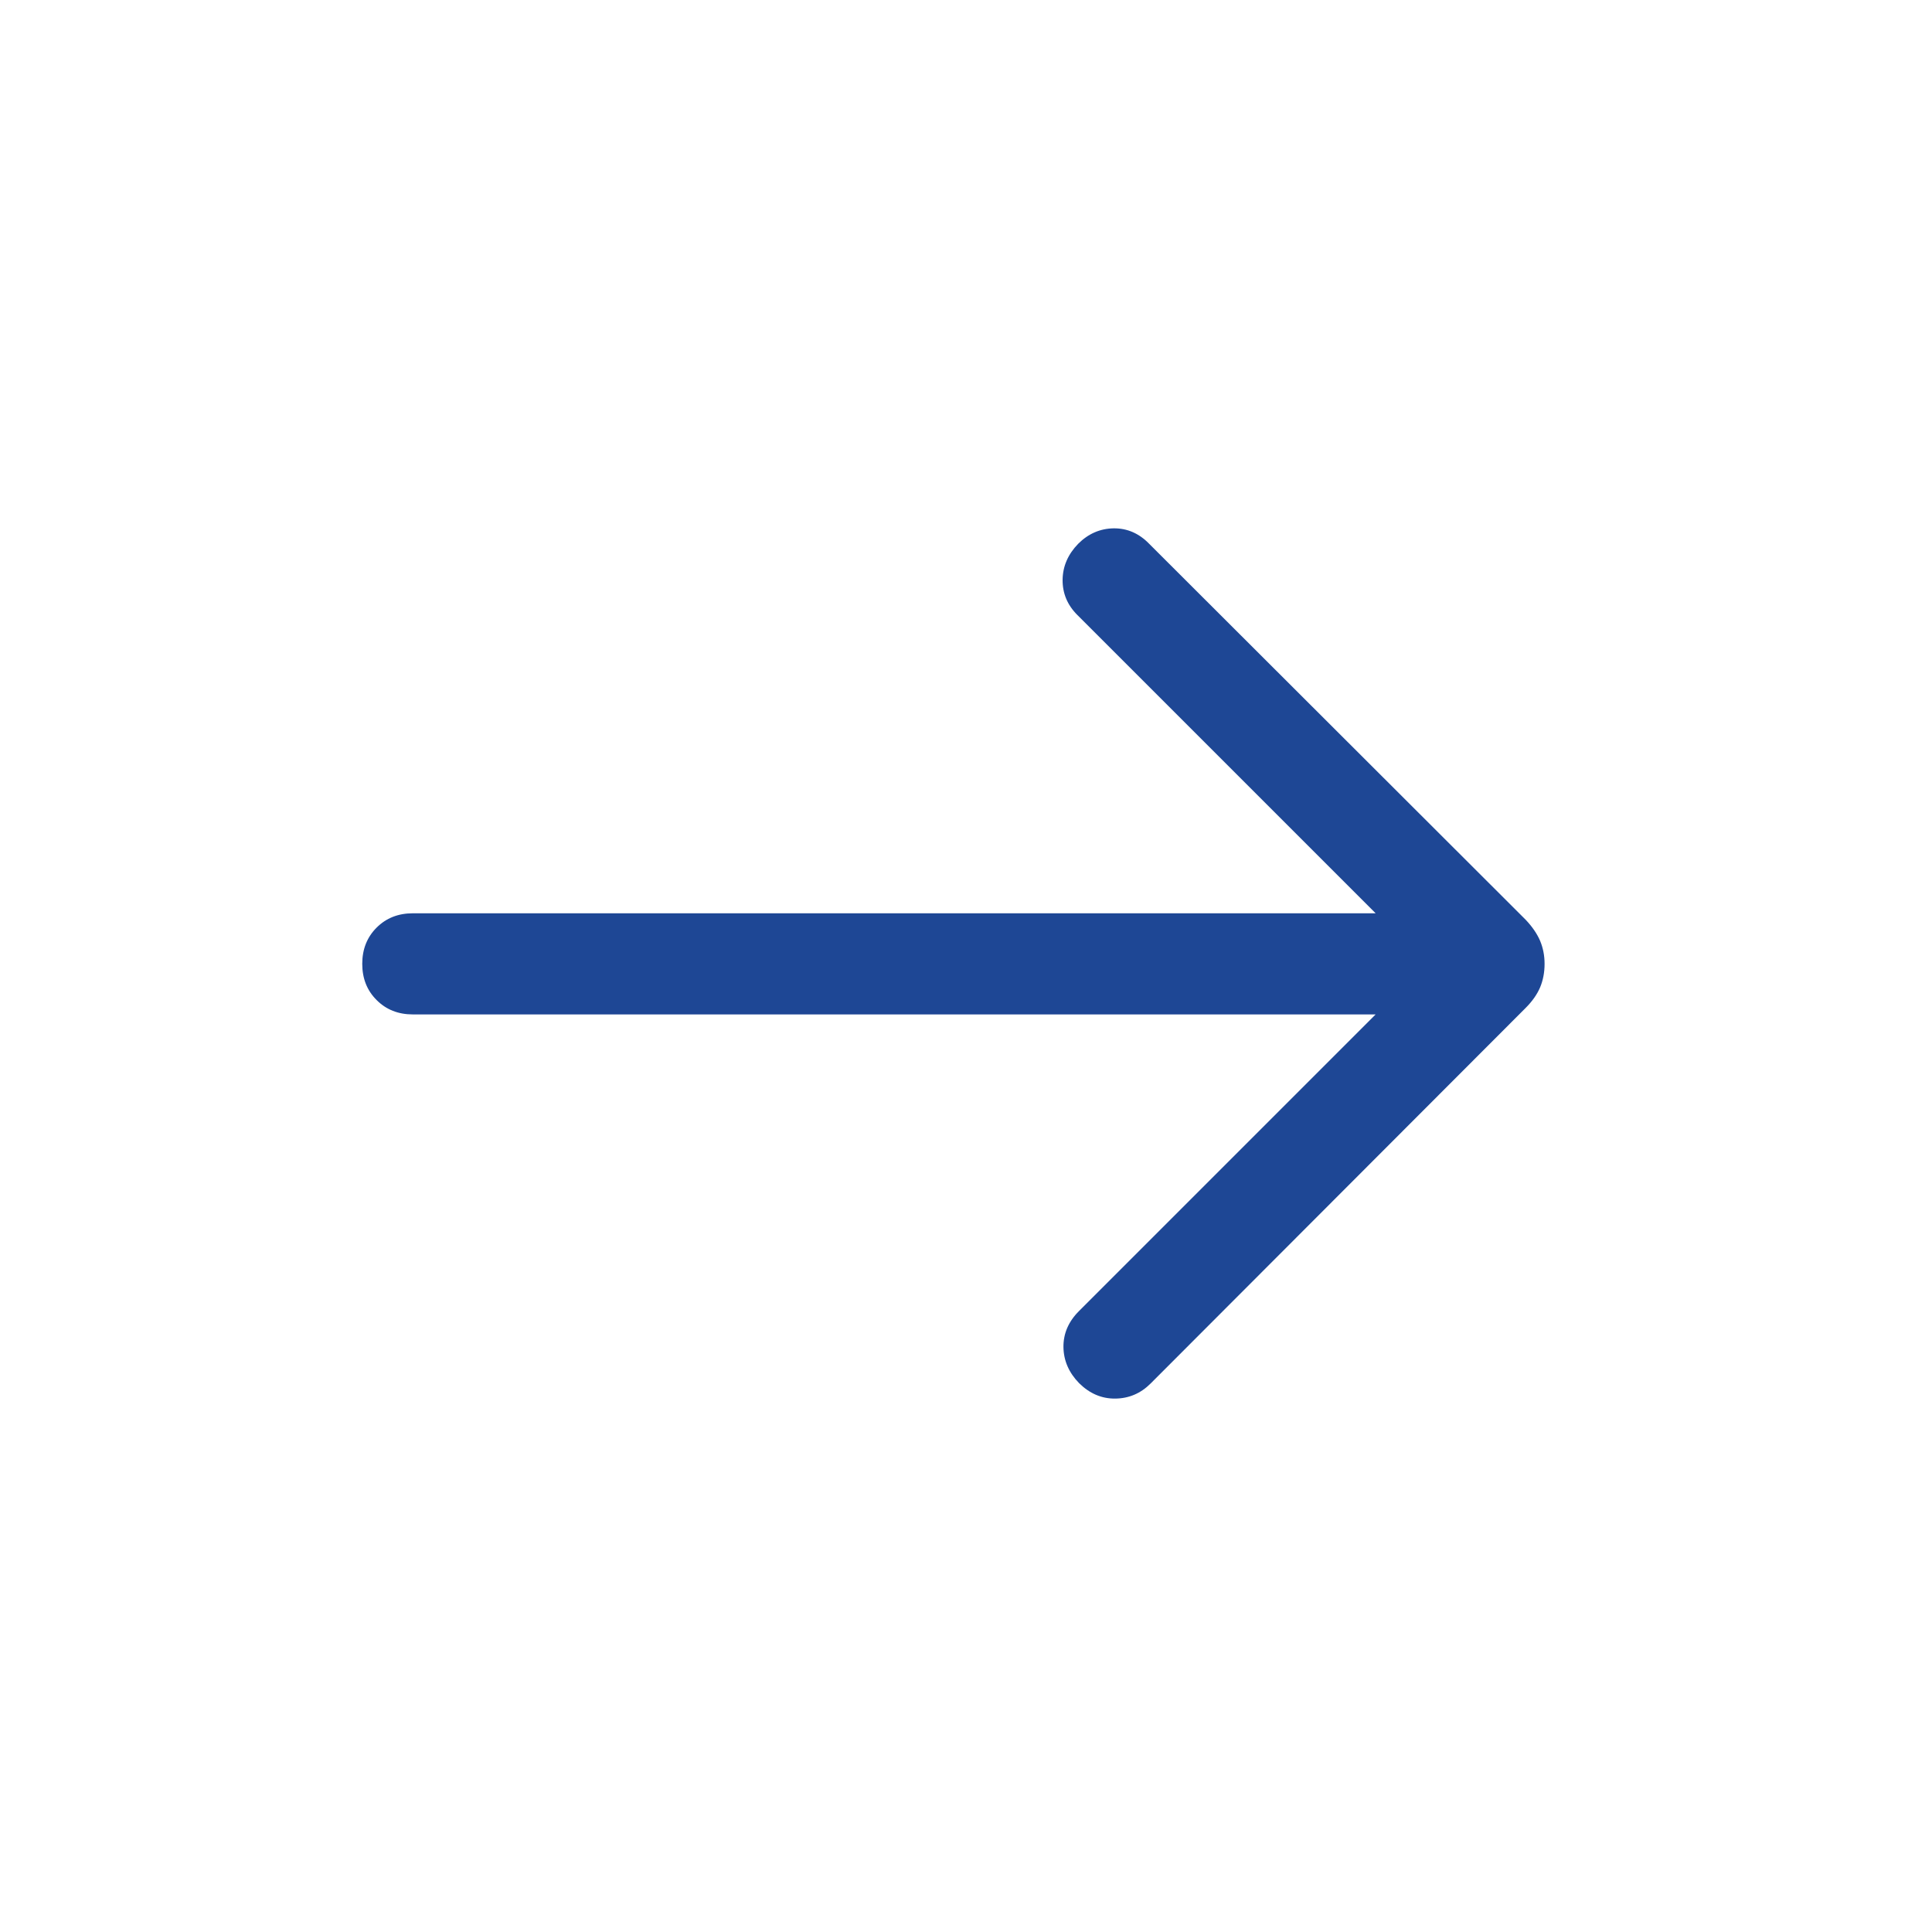 <svg width="32" height="32" viewBox="0 0 32 32" fill="none" xmlns="http://www.w3.org/2000/svg">
	<path
		d="M22.785 16.802H6.838C6.596 16.802 6.396 16.723 6.238 16.564C6.079 16.406 6 16.206 6 15.964C6 15.723 6.079 15.523 6.238 15.364C6.396 15.206 6.596 15.127 6.838 15.127H22.785L17.844 10.186C17.679 10.021 17.598 9.827 17.6 9.603C17.603 9.379 17.689 9.181 17.858 9.007C18.026 8.839 18.223 8.754 18.447 8.751C18.672 8.749 18.868 8.835 19.036 9.009L25.269 15.233C25.379 15.349 25.459 15.466 25.509 15.583C25.558 15.7 25.583 15.827 25.583 15.964C25.583 16.107 25.558 16.236 25.509 16.354C25.459 16.471 25.379 16.585 25.269 16.695L19.058 22.915C18.893 23.08 18.697 23.163 18.471 23.165C18.245 23.167 18.046 23.081 17.872 22.908C17.703 22.734 17.617 22.535 17.614 22.311C17.612 22.087 17.698 21.888 17.872 21.715L22.785 16.802Z"
		fill="#1E4795" />
</svg>